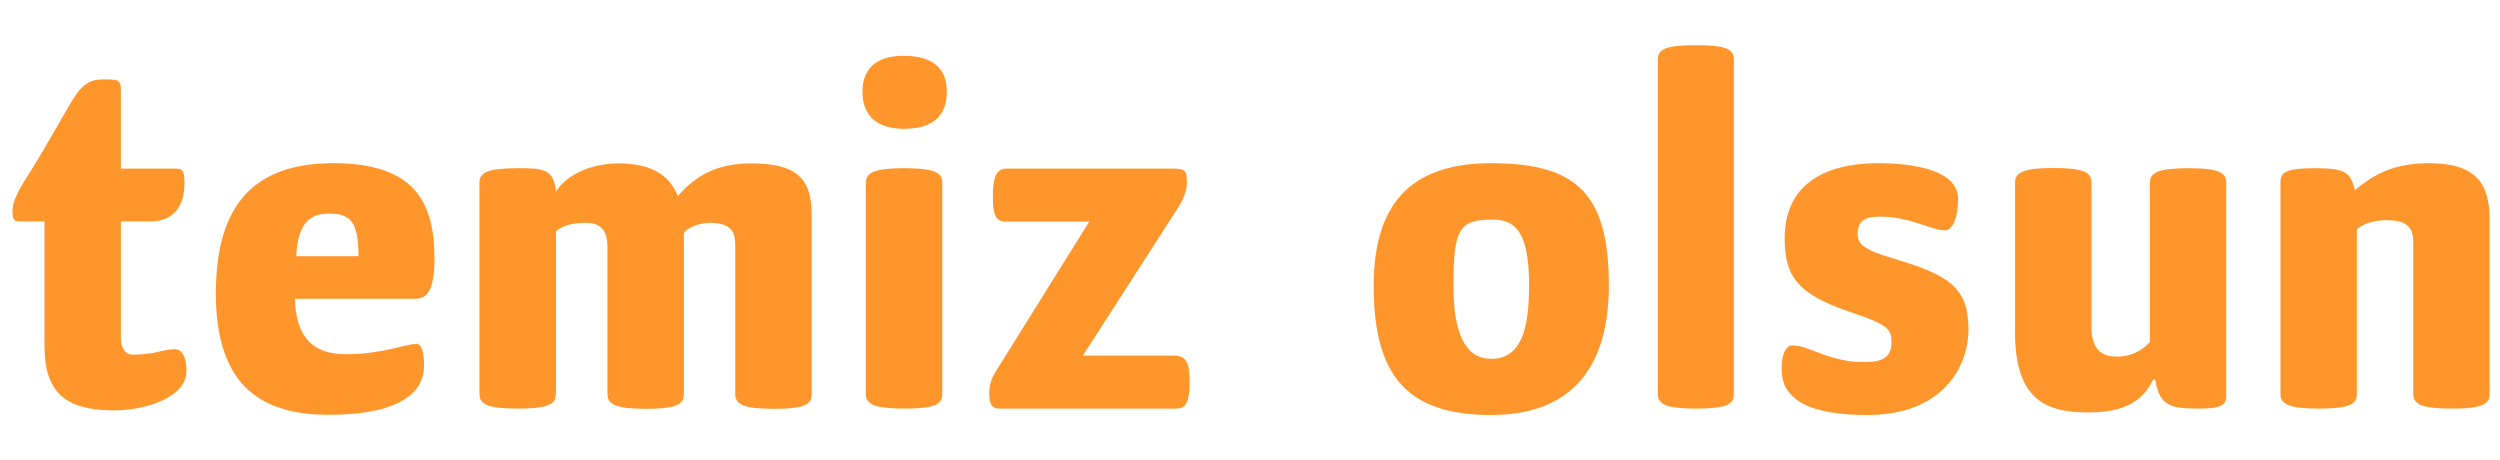 <svg width="125" height="23" viewBox="0 0 125 23" fill="none" xmlns="http://www.w3.org/2000/svg">
<g clip-path="url(#clip0_203_3130)">
<path d="M8.663 8.43C9.083 8.43 9.223 8.43 9.223 9.16C9.223 10.38 8.613 11.07 7.533 11.07H6.043V16.9C6.043 17.29 6.193 17.73 6.653 17.73C7.783 17.73 8.143 17.46 8.733 17.46C9.103 17.46 9.323 17.85 9.323 18.54C9.323 19.94 7.123 20.52 5.723 20.52C3.253 20.52 2.223 19.61 2.223 17.29V11.07H0.993C0.673 11.07 0.623 10.95 0.623 10.51C0.623 10.12 0.893 9.55 1.333 8.87C1.993 7.84 2.483 6.96 3.463 5.27C4.003 4.32 4.393 3.97 5.133 3.97C5.873 3.97 6.043 3.97 6.043 4.46V8.43H8.663Z" fill="#FF962B"/>
<path d="M20.783 17.19C21.053 17.19 21.203 17.48 21.203 18.29C21.203 19.37 20.393 20.74 16.403 20.74C12.683 20.74 10.793 18.9 10.793 14.67C10.793 10.21 12.723 8.16 16.673 8.16C20.623 8.16 21.723 10 21.723 12.91C21.723 14.55 21.333 14.94 20.763 14.94H14.743C14.813 17.19 15.963 17.71 17.313 17.71C19.123 17.71 20.253 17.2 20.793 17.2L20.783 17.19ZM16.453 10.68C15.623 10.68 14.883 11.02 14.813 12.81H17.923C17.923 11.12 17.553 10.68 16.453 10.68Z" fill="#FF962B"/>
<path d="M27.793 19.67C27.793 20.14 27.593 20.43 25.903 20.43C24.363 20.43 23.973 20.21 23.973 19.7V9.14C23.973 8.63 24.363 8.41 25.903 8.41C27.083 8.41 27.713 8.41 27.793 9.59C28.333 8.71 29.603 8.17 30.903 8.17C32.713 8.17 33.523 8.86 33.893 9.81C34.723 8.83 35.803 8.17 37.543 8.17C39.723 8.17 40.583 8.83 40.583 10.72V19.68C40.583 20.15 40.413 20.44 38.693 20.44C37.173 20.44 36.763 20.22 36.763 19.71V12.24C36.763 11.6 36.563 11.14 35.463 11.14C35.143 11.14 34.463 11.29 34.193 11.65V19.68C34.193 20.15 33.993 20.44 32.303 20.44C30.783 20.44 30.373 20.22 30.373 19.71V12.39C30.373 11.56 30.083 11.14 29.273 11.14C28.713 11.14 28.173 11.24 27.803 11.56V19.69L27.793 19.67Z" fill="#FF962B"/>
<path d="M45.203 6.44C44.243 6.44 43.123 6.1 43.123 4.58C43.123 3.7 43.543 2.79 45.183 2.79C47.023 2.79 47.343 3.79 47.343 4.58C47.343 5.85 46.563 6.44 45.213 6.44H45.203ZM47.113 19.67C47.113 20.14 46.913 20.43 45.223 20.43C43.703 20.43 43.293 20.21 43.293 19.7V9.14C43.293 8.63 43.713 8.41 45.223 8.41C46.913 8.41 47.113 8.7 47.113 9.17V19.68V19.67Z" fill="#FF962B"/>
<path d="M54.143 17.78H58.723C59.313 17.78 59.483 18.17 59.483 19.08C59.483 19.99 59.333 20.43 58.843 20.43H50.003C49.683 20.43 49.463 20.33 49.463 19.7C49.463 19.28 49.533 18.97 49.833 18.5L54.463 11.08H50.303C49.743 11.08 49.643 10.69 49.643 9.78C49.643 8.87 49.813 8.43 50.333 8.43H58.683C59.323 8.43 59.343 8.58 59.343 9.16C59.343 9.55 59.123 10.07 58.873 10.43L54.143 17.78Z" fill="#FF962B"/>
<path d="M74.563 20.75C70.353 20.75 68.683 18.79 68.683 14.28C68.683 9.77 70.963 8.16 74.563 8.16C78.873 8.16 80.443 9.73 80.443 14.28C80.443 18.83 78.143 20.75 74.563 20.75ZM74.633 10.98C72.963 10.98 72.673 11.42 72.673 14.29C72.673 16.67 73.263 17.94 74.563 17.94C76.083 17.94 76.453 16.4 76.453 14.29C76.453 11.74 75.863 10.98 74.643 10.98H74.633Z" fill="#FF962B"/>
<path d="M86.693 19.67C86.693 20.14 86.523 20.43 84.803 20.43C83.283 20.43 82.893 20.21 82.893 19.7V2.99C82.893 2.48 83.213 2.26 84.803 2.26C86.513 2.26 86.693 2.53 86.693 3.02V19.67Z" fill="#FF962B"/>
<path d="M94.573 17.15C94.573 16.51 94.523 16.27 92.543 15.61C89.923 14.73 89.233 13.87 89.233 11.91C89.233 9.29 91.143 8.16 93.913 8.16C95.673 8.16 97.903 8.5 97.903 9.95C97.903 10.88 97.633 11.52 97.243 11.52C96.583 11.52 95.503 10.83 93.963 10.83C93.183 10.83 92.883 11.1 92.883 11.71C92.883 12.2 93.203 12.49 94.623 12.91C97.393 13.74 98.423 14.33 98.423 16.46C98.423 18.35 97.123 20.75 93.373 20.75C91.513 20.75 90.143 20.43 89.523 19.7C89.303 19.46 89.083 19.11 89.083 18.4C89.083 17.69 89.303 17.27 89.623 17.27C90.133 17.27 90.673 17.56 91.263 17.76C92.173 18.05 92.563 18.1 93.273 18.1C94.103 18.1 94.573 17.86 94.573 17.14V17.15Z" fill="#FF962B"/>
<path d="M107.753 18.98H107.653C107.043 20.3 105.813 20.62 104.423 20.62C102.463 20.62 100.753 20.13 100.753 16.65V9.13C100.753 8.62 101.173 8.4 102.683 8.4C104.373 8.4 104.573 8.69 104.573 9.16V16.34C104.573 17.66 105.263 17.83 105.873 17.83C106.483 17.83 107.093 17.56 107.493 17.1V9.14C107.493 8.63 107.913 8.41 109.423 8.41C111.113 8.41 111.313 8.7 111.313 9.17V19.82C111.313 20.29 110.943 20.43 109.963 20.43C108.473 20.43 107.983 20.28 107.763 18.99L107.753 18.98Z" fill="#FF962B"/>
<path d="M117.843 19.67C117.843 20.14 117.643 20.43 115.953 20.43C114.433 20.43 114.023 20.21 114.023 19.7V9.14C114.023 8.63 114.243 8.41 115.763 8.41C117.283 8.41 117.523 8.61 117.743 9.51C118.603 8.8 119.583 8.16 121.443 8.16C123.793 8.16 124.483 9.16 124.483 11V19.67C124.483 20.14 124.283 20.43 122.593 20.43C121.073 20.43 120.663 20.21 120.663 19.7V12.11C120.663 11.33 120.293 11.01 119.313 11.01C118.973 11.01 118.233 11.08 117.843 11.48V19.68V19.67Z" fill="#FF962B"/>
</g>
<defs>
<clipPath id="clip0_203_3130">
<rect width="124" height="23" fill="white" transform="translate(0.493)"/>
</clipPath>
</defs>
</svg>
